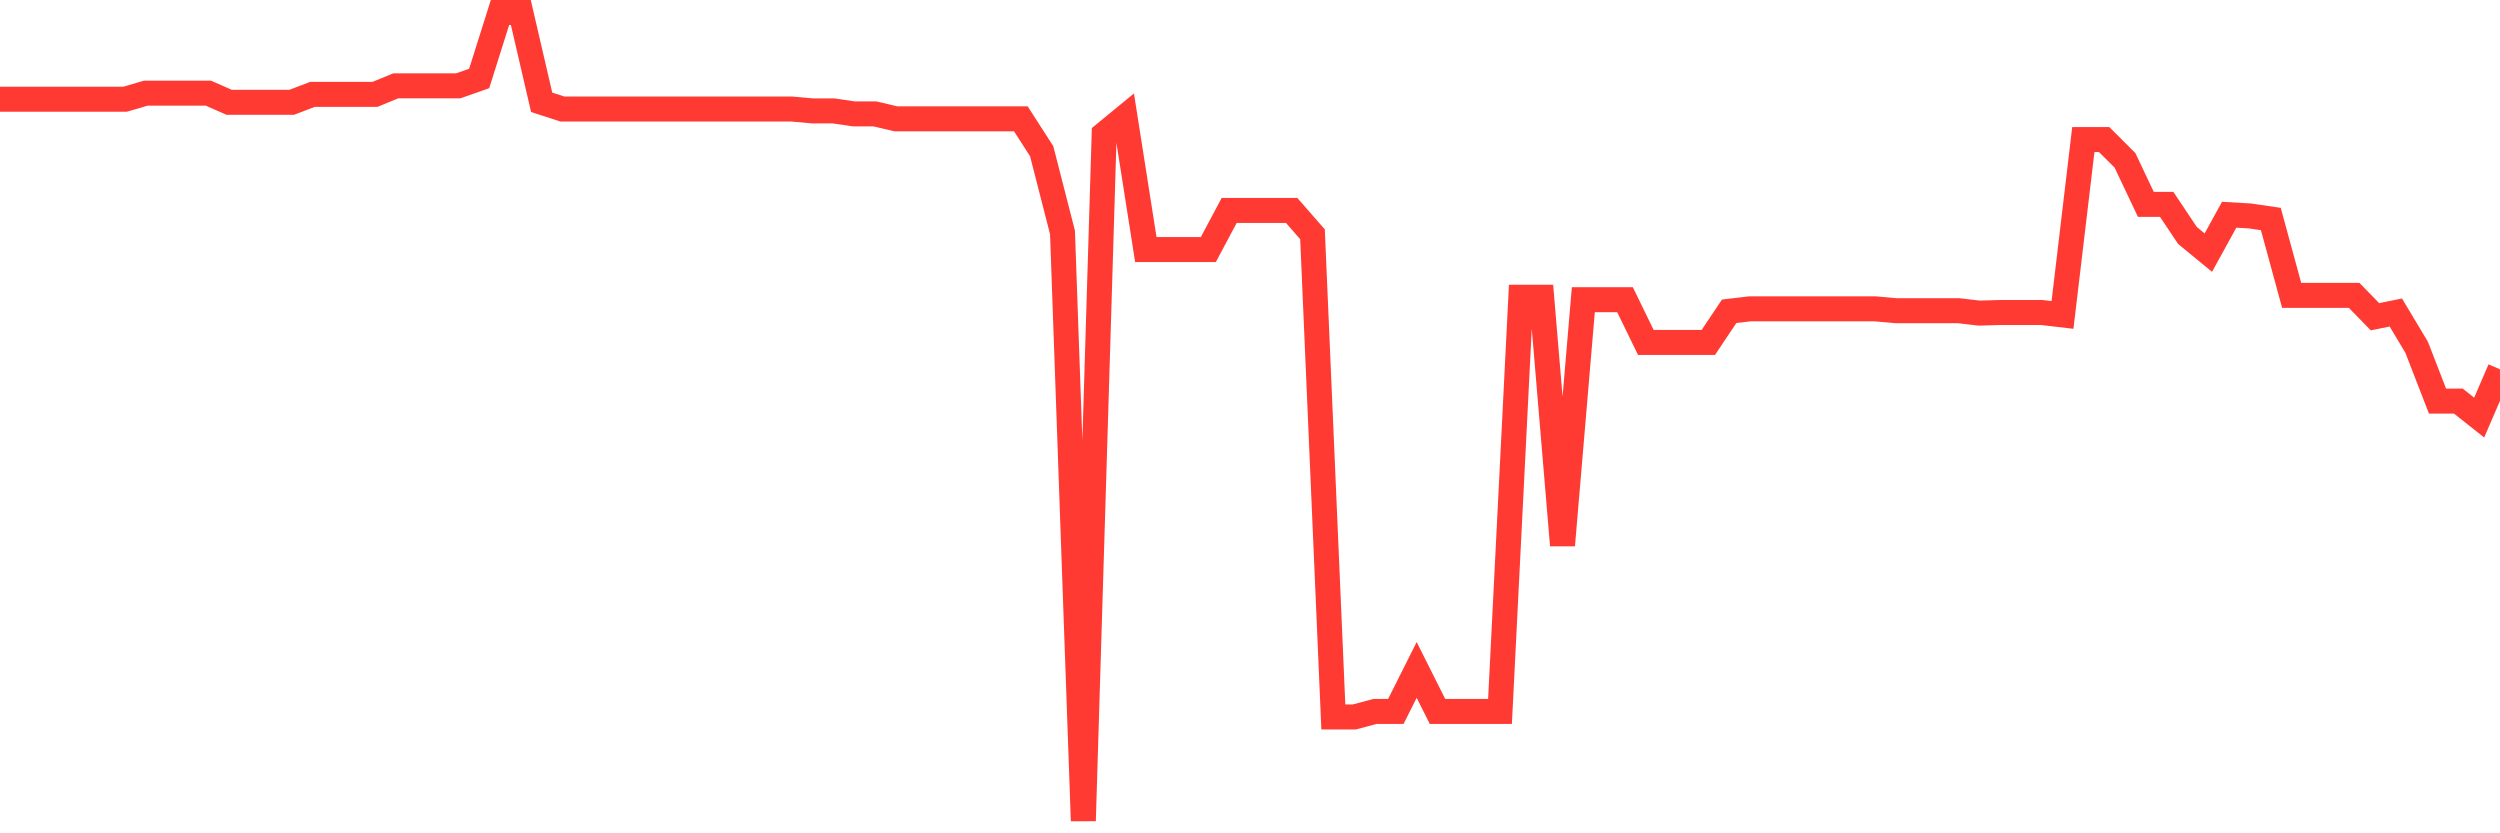 <svg
  xmlns="http://www.w3.org/2000/svg"
  xmlns:xlink="http://www.w3.org/1999/xlink"
  width="120"
  height="40"
  viewBox="0 0 120 40"
  preserveAspectRatio="none"
>
  <polyline
    points="0,4.764 1,4.764 2,4.764 3,4.764 4,4.764 5,4.764 6,4.764 7,4.471 8,4.471 9,4.471 10,4.471 11,4.911 12,4.911 13,4.911 14,4.911 15,4.53 16,4.53 17,4.53 18,4.53 19,4.119 20,4.119 21,4.119 22,4.119 23,3.767 24,0.6 25,0.6 26,4.911 27,5.234 28,5.234 29,5.234 30,5.234 31,5.234 32,5.234 33,5.234 34,5.234 35,5.234 36,5.234 37,5.234 38,5.234 39,5.322 40,5.322 41,5.468 42,5.468 43,5.703 44,5.703 45,5.703 46,5.703 47,5.703 48,5.703 49,5.703 50,7.257 51,11.158 52,39.4 53,6.436 54,5.615 55,11.979 56,11.979 57,11.979 58,11.979 59,10.102 60,10.102 61,10.102 62,10.102 63,11.246 64,34.414 65,34.414 66,34.15 67,34.15 68,32.156 69,34.15 70,34.15 71,34.15 72,34.15 73,14.267 74,14.267 75,26.173 76,14.384 77,14.384 78,14.384 79,16.437 80,16.437 81,16.437 82,16.437 83,14.941 84,14.824 85,14.824 86,14.824 87,14.824 88,14.824 89,14.824 90,14.824 91,14.912 92,14.912 93,14.912 94,14.912 95,15.029 96,15 97,15 98,15 99,15.117 100,6.7 101,6.7 102,7.697 103,9.809 104,9.809 105,11.304 106,12.126 107,10.307 108,10.366 109,10.513 110,14.179 111,14.179 112,14.179 113,14.179 114,15.205 115,15 116,16.671 117,19.252 118,19.252 119,20.044 120,17.727"
    fill="none"
    stroke="#ff3a33"
    stroke-width="1.2"
  >
  </polyline>
</svg>